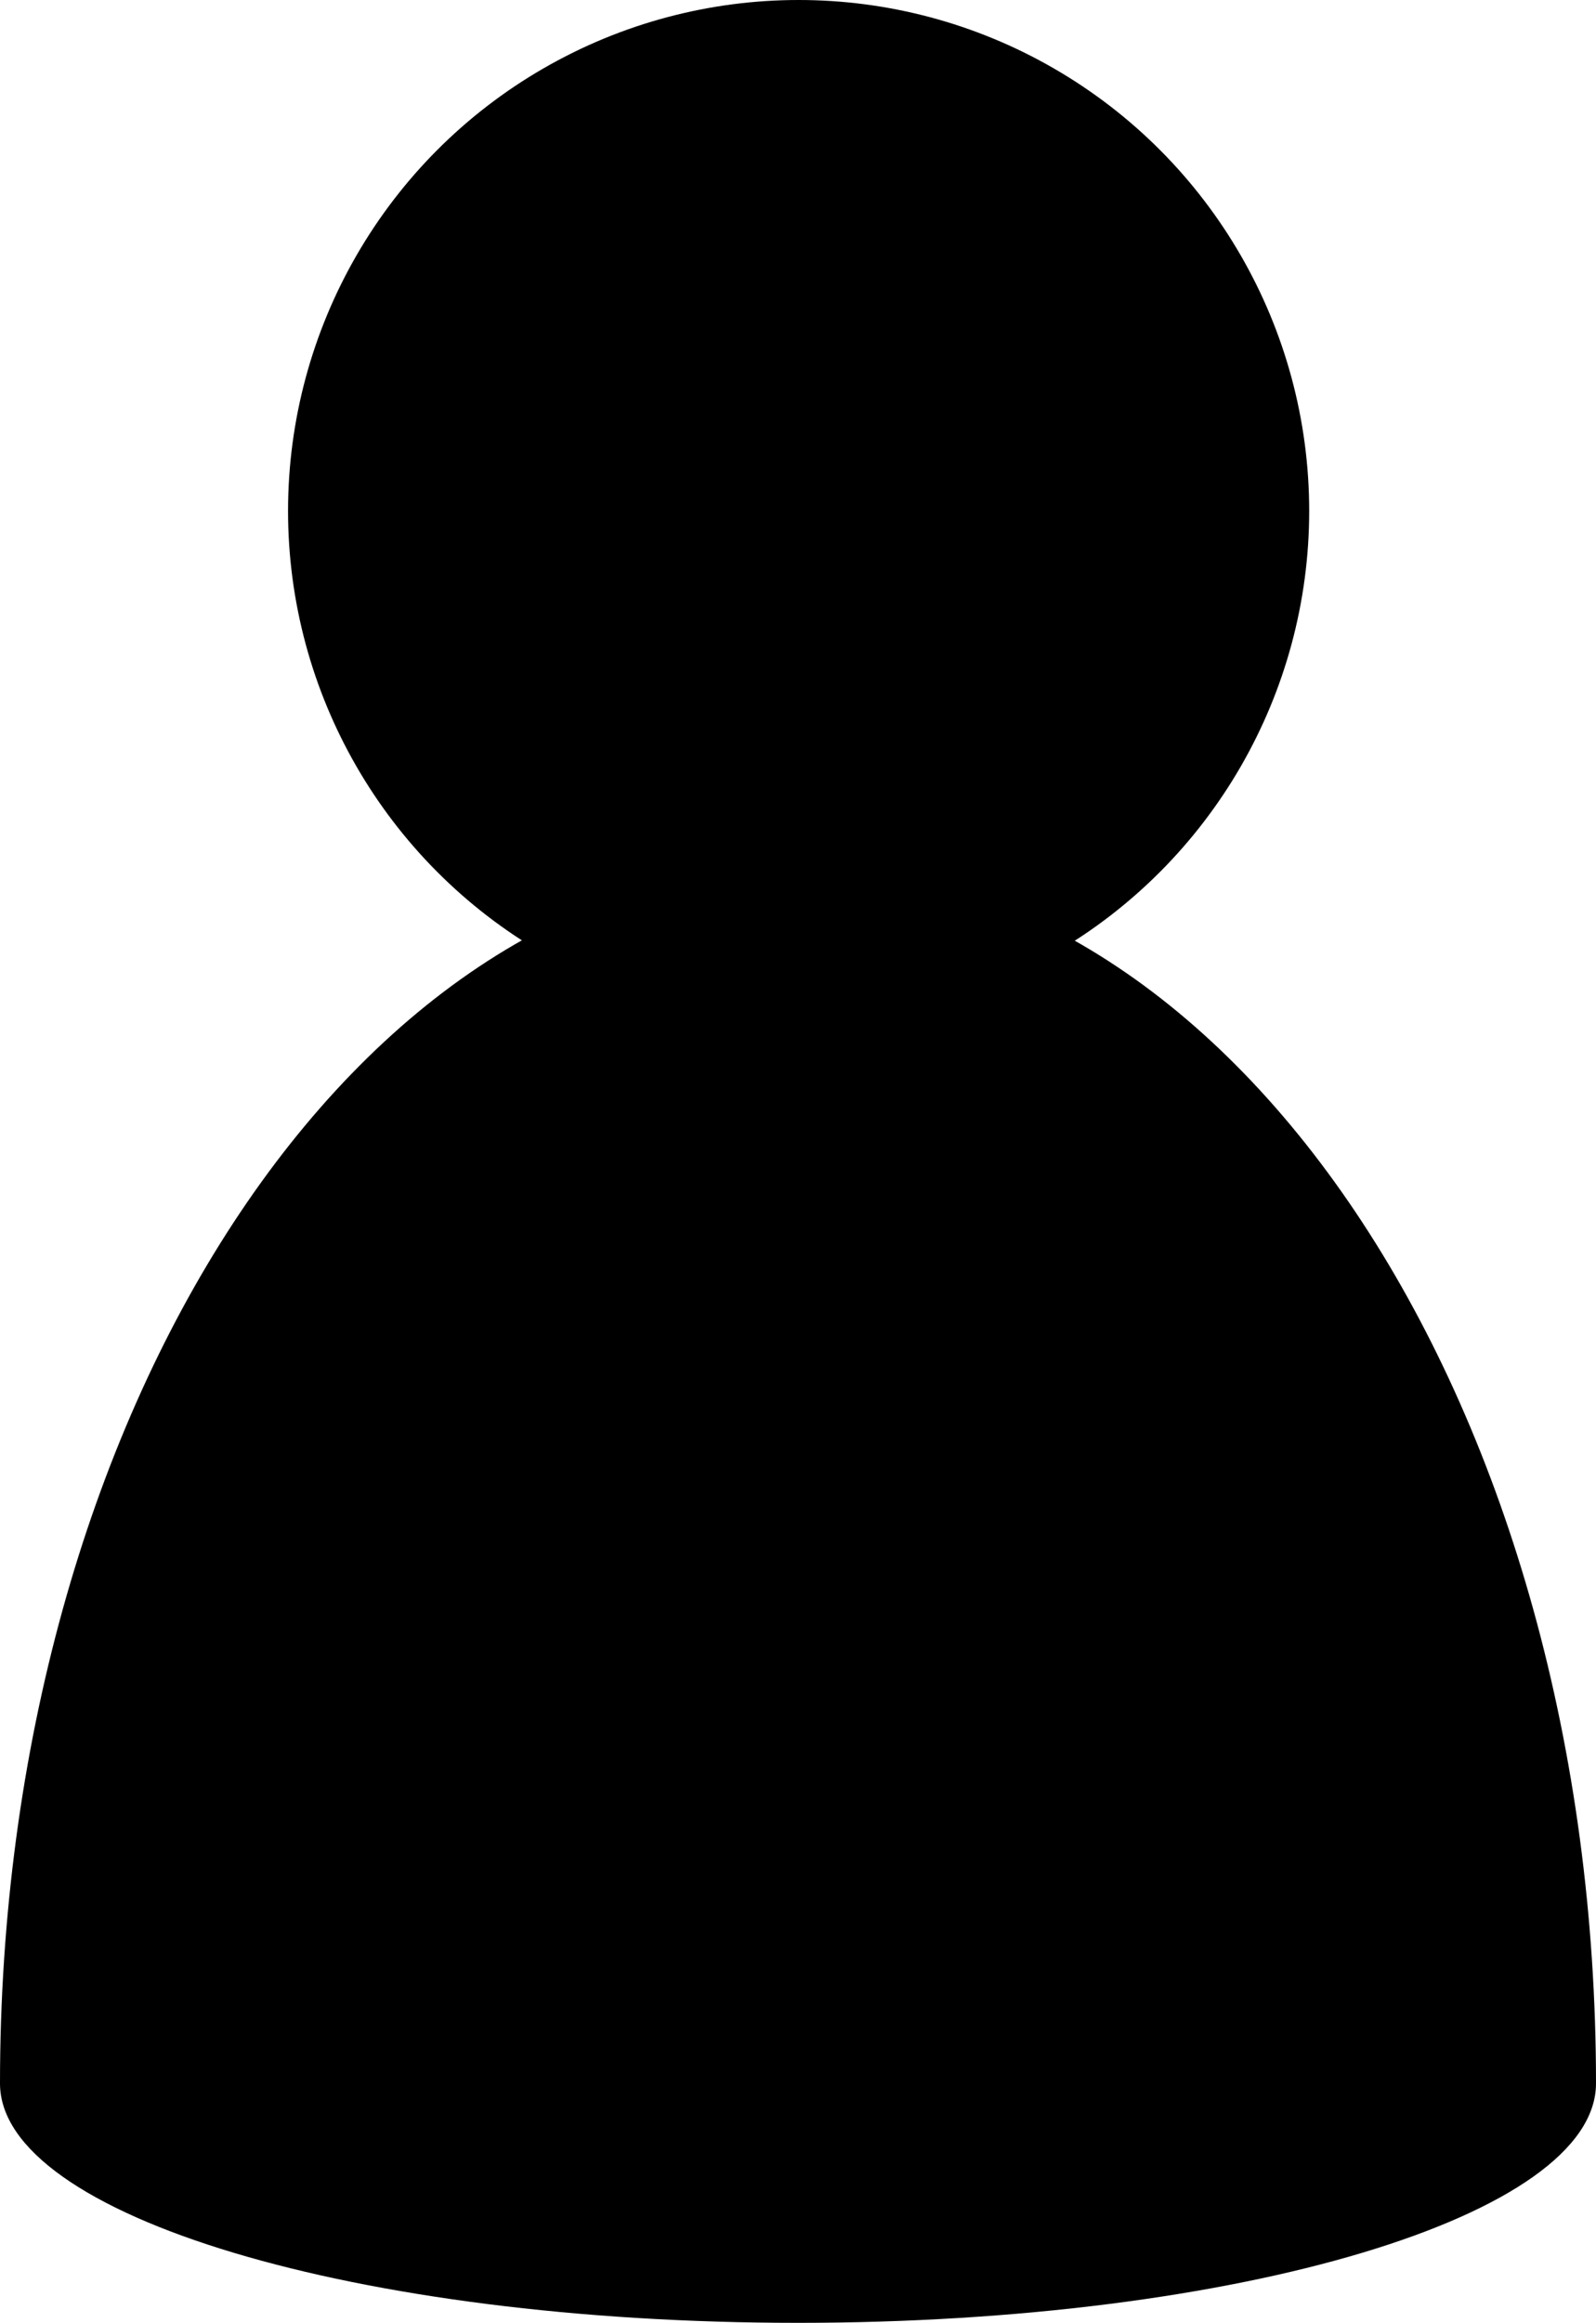 <svg width="2582" height="3755" xmlns="http://www.w3.org/2000/svg" fill-rule="evenodd" clip-rule="evenodd">
 <defs>.str1 {stroke:#898989;stroke-width:33.87;stroke-linejoin:round}
    .str0 {stroke:#009933;stroke-width:33.87}
    .fil3 {fill:none}
    .fil2 {fill:#009933}
    .fil0 {fill:#6666FF}
    .fil1 {fill:gray}</defs>
 <g id="imagebot_1">
  <title>imagebot_1</title>
  <g transform="translate(-7786.34 -4020.1) translate(-8064.66 2096.1)" id="imagebot_19">
   <path id="imagebot_5" d="M 18433 5292 C 18433 4205 17855 3323 17142 3323 S 15851 4205 15851 5292 C 15851 5506 16429 5679 17142 5679 S 18433 5506 18433 5292 z" class="fil0"/>
   <circle id="imagebot_6" class="fil0" r="826" cx="17143" cy="2750"/>
  </g>
 </g>
</svg>